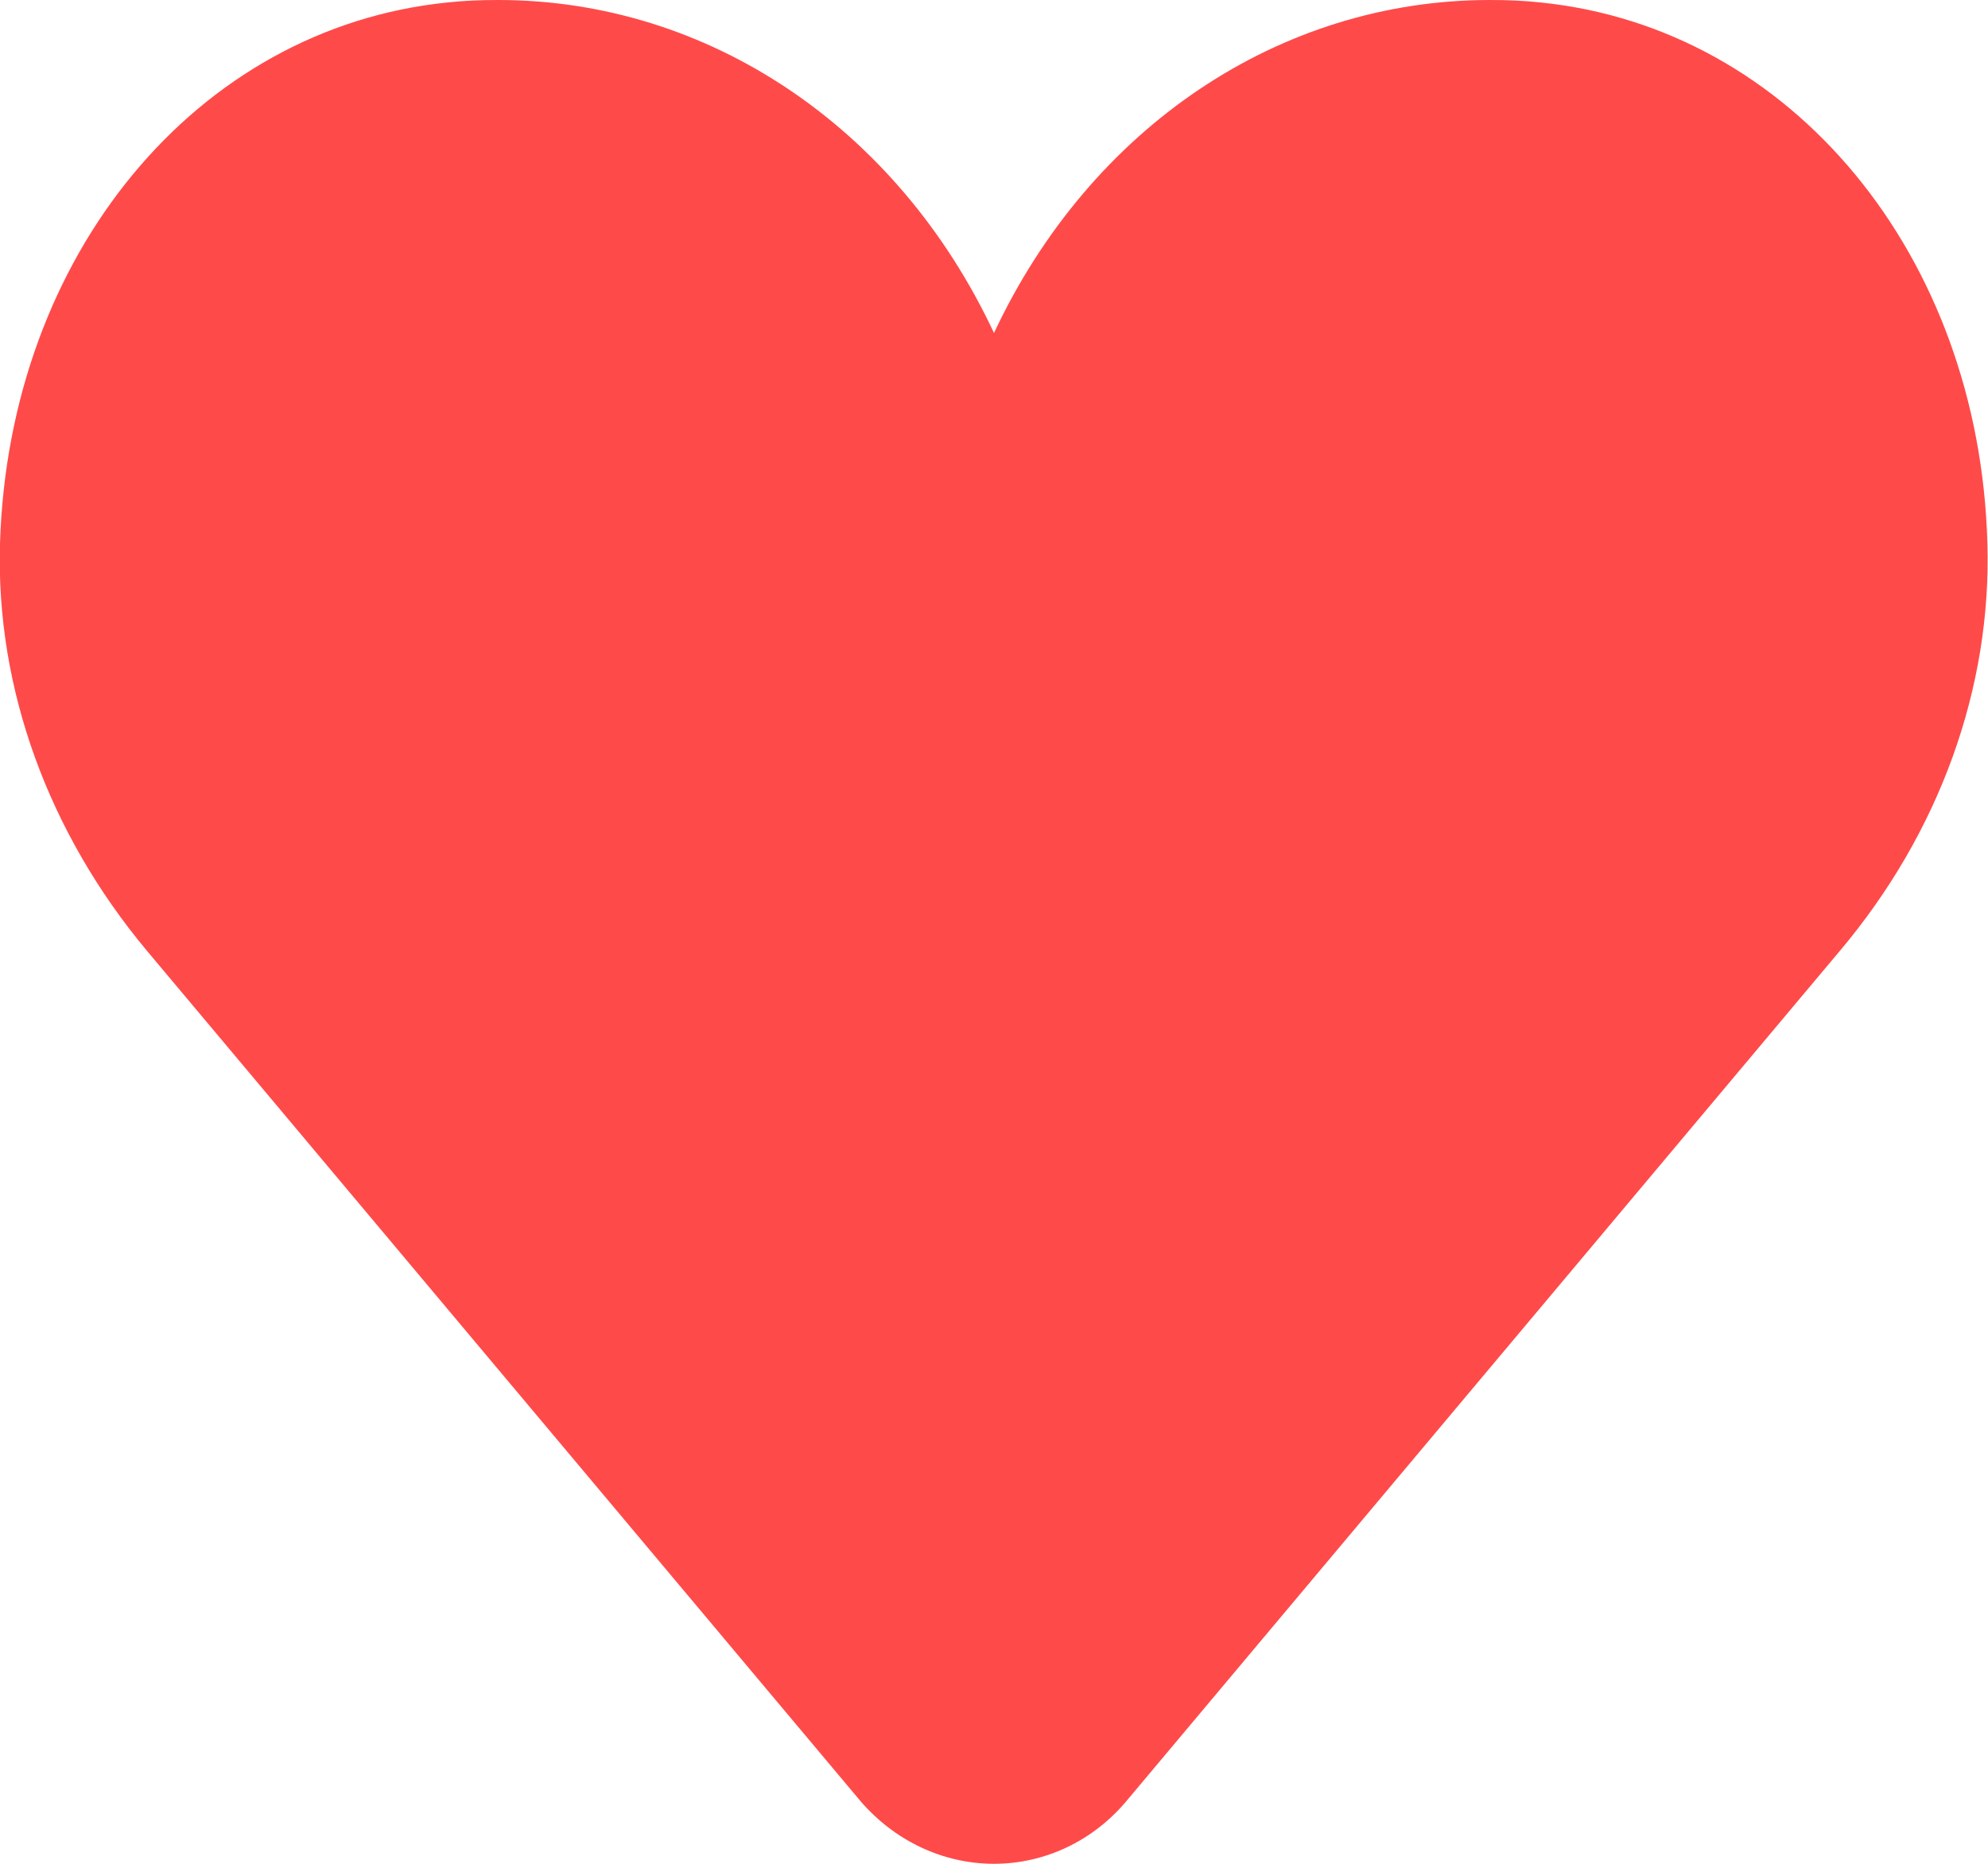 <?xml version="1.0" encoding="utf-8"?>
<!-- Generator: Adobe Illustrator 23.0.6, SVG Export Plug-In . SVG Version: 6.00 Build 0)  -->
<svg version="1.1" id="Calque_1" xmlns="http://www.w3.org/2000/svg" x="0px" y="0px"
     viewBox="0 0 32 30" style="enable-background:new 0 0 32 30;" xml:space="preserve">
<path fill="#FF4A4A" d="M24.8,0.04C24.53,0.01,24.26,0,23.98,0C20.6,0,17.55,2.05,16,5.36C14.45,2.05,11.4,0,8.02,0C7.74,0,7.47,0.01,7.2,0.04
	C3.16,0.45,0.14,4.11,0,8.75c-0.07,2.33,0.78,4.66,2.37,6.56l11.48,13.68C14.4,29.63,15.18,30,16,30c0.82,0,1.6-0.37,2.14-1.02
	l11.48-13.68c1.6-1.9,2.44-4.23,2.37-6.56C31.86,4.11,28.84,0.45,24.8,0.04z"/>
</svg>
